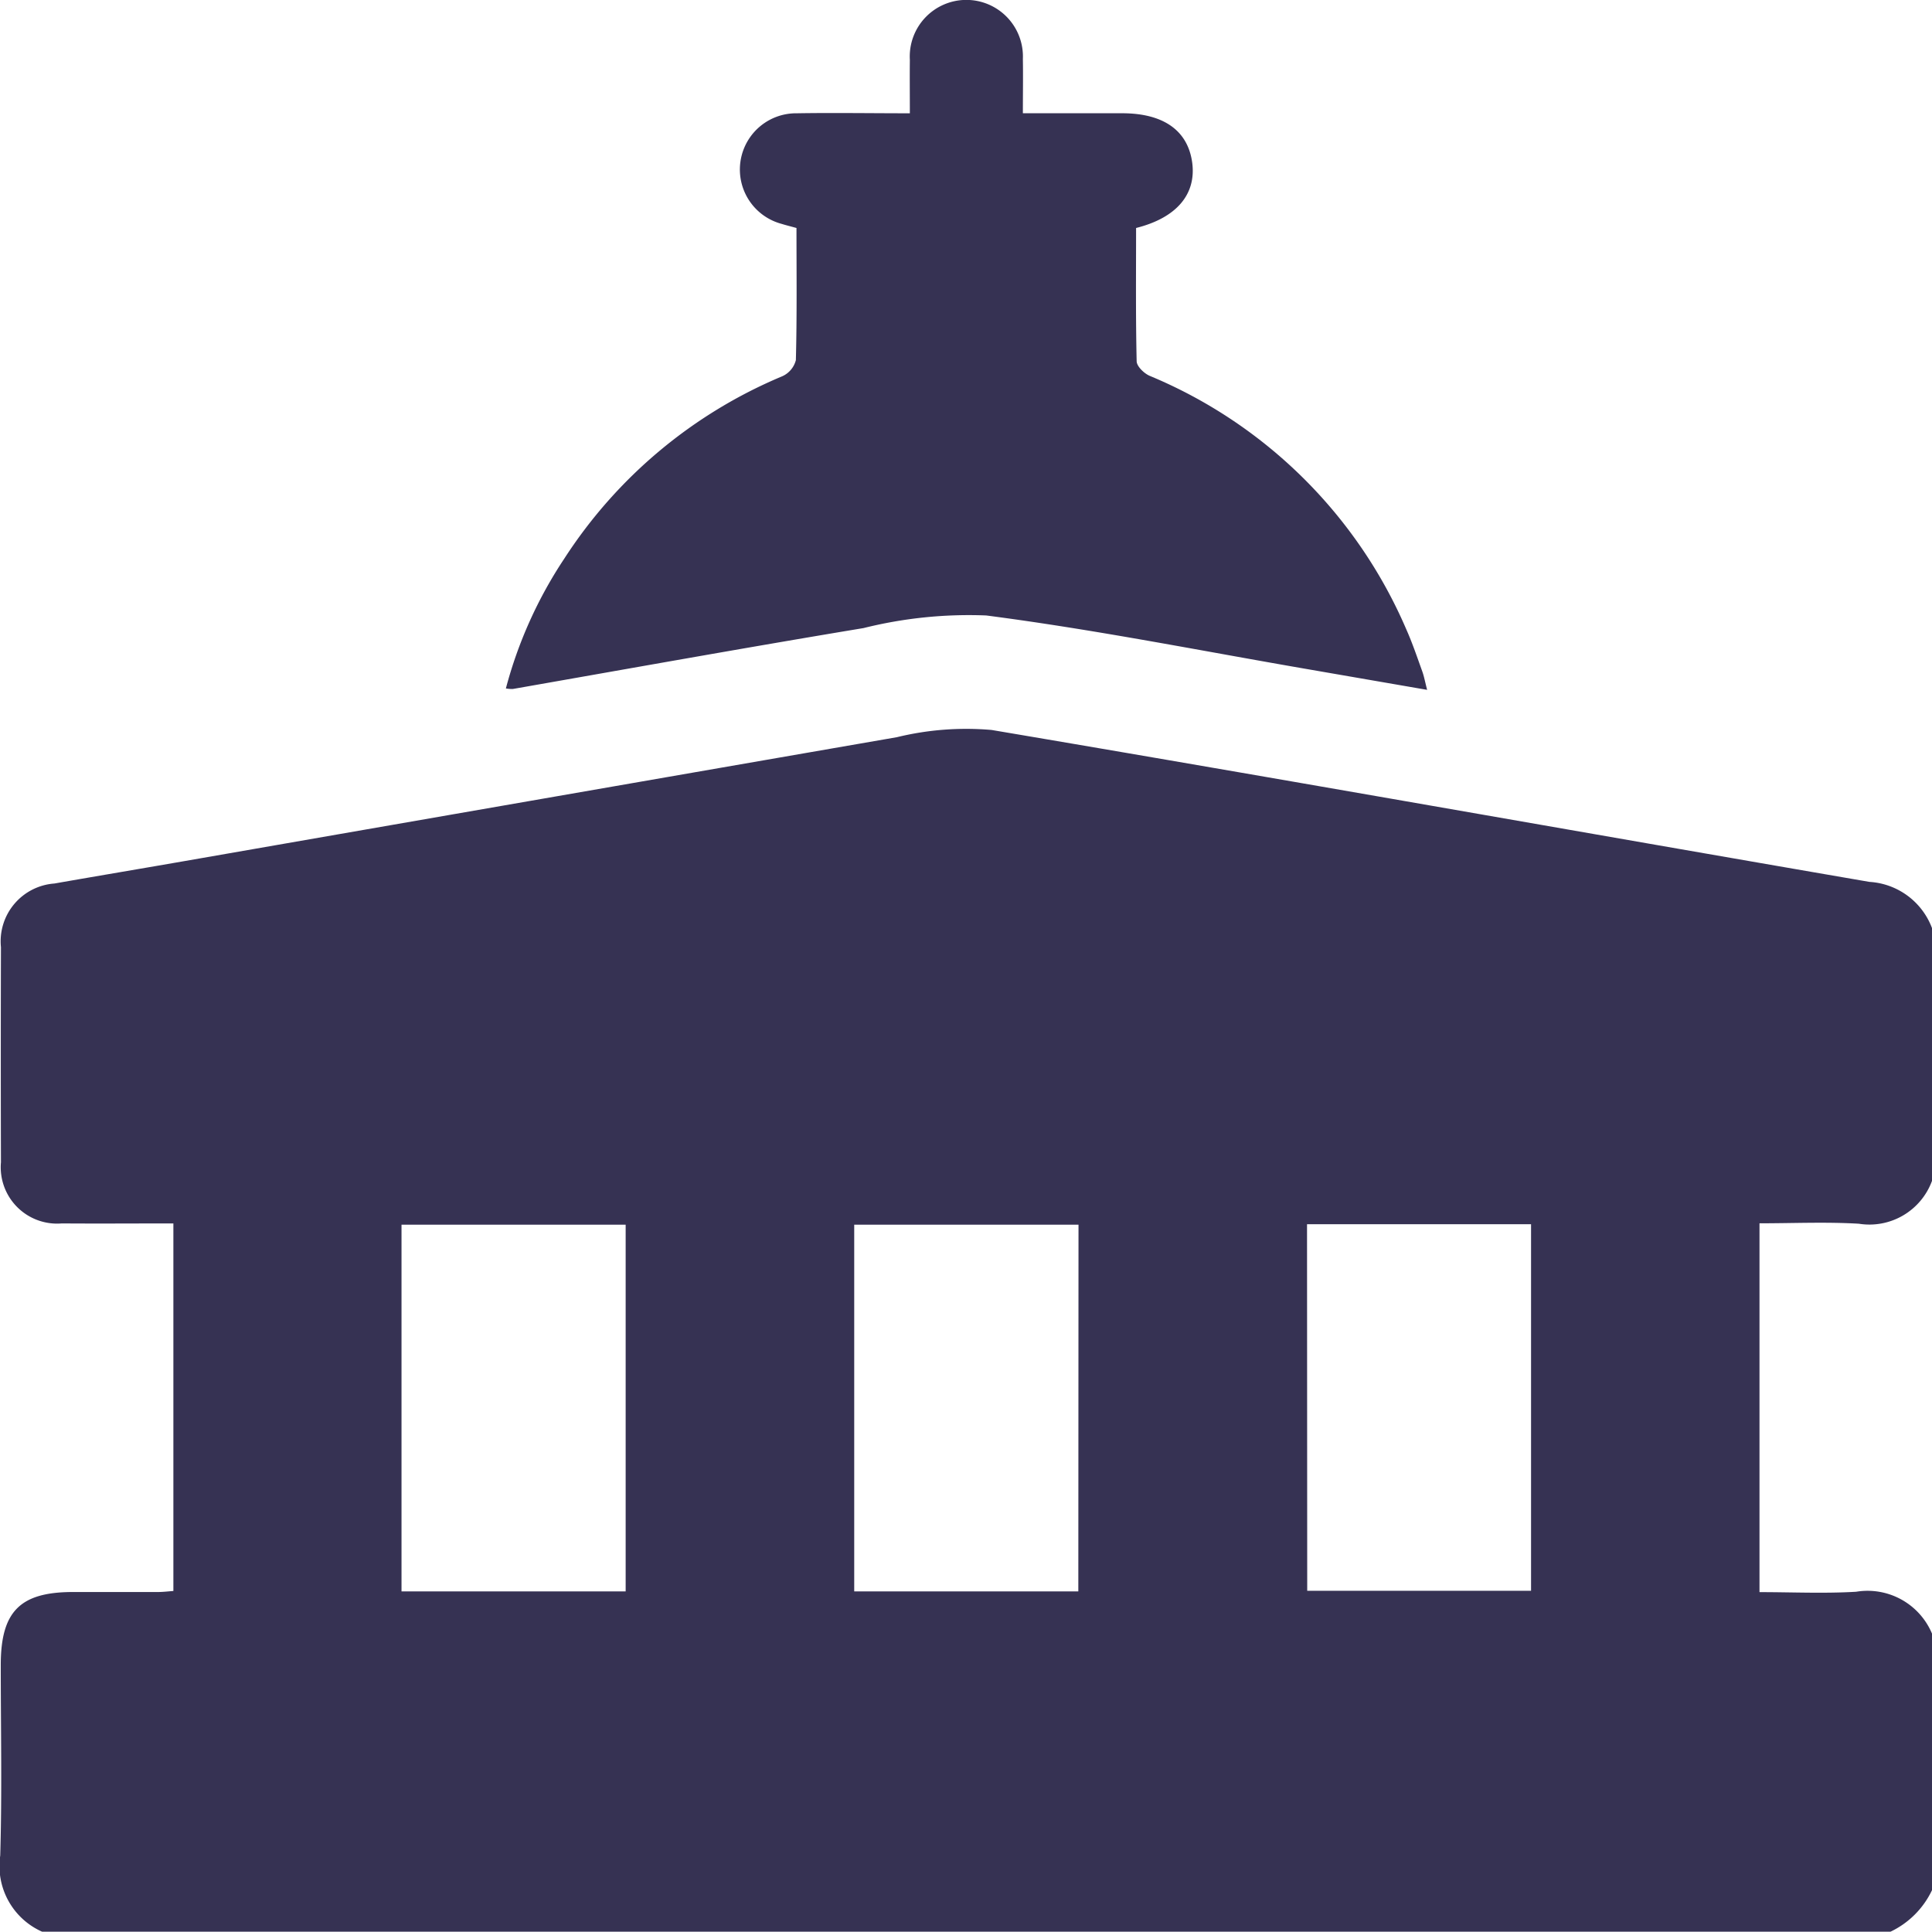 <svg id="Group_6769" data-name="Group 6769" xmlns="http://www.w3.org/2000/svg" xmlns:xlink="http://www.w3.org/1999/xlink" width="50.769" height="50.761" viewBox="0 0 50.769 50.761">
  <defs>
    <clipPath id="clip-path">
      <rect id="Rectangle_4147" data-name="Rectangle 4147" width="50.769" height="50.761" fill="#363253"/>
    </clipPath>
  </defs>
  <g id="Group_6761" data-name="Group 6761" clip-path="url(#clip-path)">
    <path id="Path_7733" data-name="Path 7733" d="M49.679,84.512H1.106a1.886,1.886,0,0,1-1.1-2c.049-1.667.014-3.337.014-5.006,0-1.408.505-1.919,1.895-1.92.743,0,1.487,0,2.23,0,.141,0,.281-.018.411-.027V65.9c-.992,0-1.962.007-2.931,0a1.481,1.481,0,0,1-1.6-1.607q-.008-2.825,0-5.651A1.523,1.523,0,0,1,1.43,56.968c1.186-.208,2.374-.407,3.56-.614q9.288-1.619,18.578-3.231a7.685,7.685,0,0,1,2.489-.19c7.695,1.3,15.377,2.667,23.067,3.992a1.877,1.877,0,0,1,1.645,1.214v6.643a1.751,1.751,0,0,1-1.922,1.126c-.865-.051-1.736-.011-2.611-.011v9.692c.864,0,1.7.04,2.539-.01a1.836,1.836,0,0,1,1.994,1.1v6.742a2.3,2.3,0,0,1-1.09,1.091M16.441,65.933h-5.89V75.57h5.89Zm11.9,0H22.447V75.57h5.889Zm6.01,9.62h5.882V65.921H34.346Z" transform="translate(0 -33.751)" fill="#363253"/>
    <path id="Path_7734" data-name="Path 7734" d="M36.743,18.089a11.446,11.446,0,0,1,1.538-3.415,12.609,12.609,0,0,1,5.725-4.787.637.637,0,0,0,.357-.425c.03-1.154.016-2.309.016-3.471-.148-.041-.272-.071-.394-.109a1.478,1.478,0,0,1,.4-2.905c.971-.016,1.942,0,2.973,0,0-.493-.005-.949,0-1.406a1.487,1.487,0,1,1,2.97-.02c.008.458,0,.917,0,1.425h2.606c1.095,0,1.737.458,1.846,1.315.1.821-.418,1.434-1.477,1.7,0,1.161-.012,2.333.015,3.5,0,.134.195.322.342.385A12.6,12.6,0,0,1,60.4,16.53c.161.36.288.737.422,1.109.049.136.075.281.129.489L57.9,17.6c-2.844-.489-5.678-1.057-8.537-1.427a11.432,11.432,0,0,0-3.224.332c-3.075.51-6.143,1.062-9.214,1.6a.913.913,0,0,1-.183-.014" transform="translate(-23.449 0)" fill="#363253"/>
  </g>
</svg>
